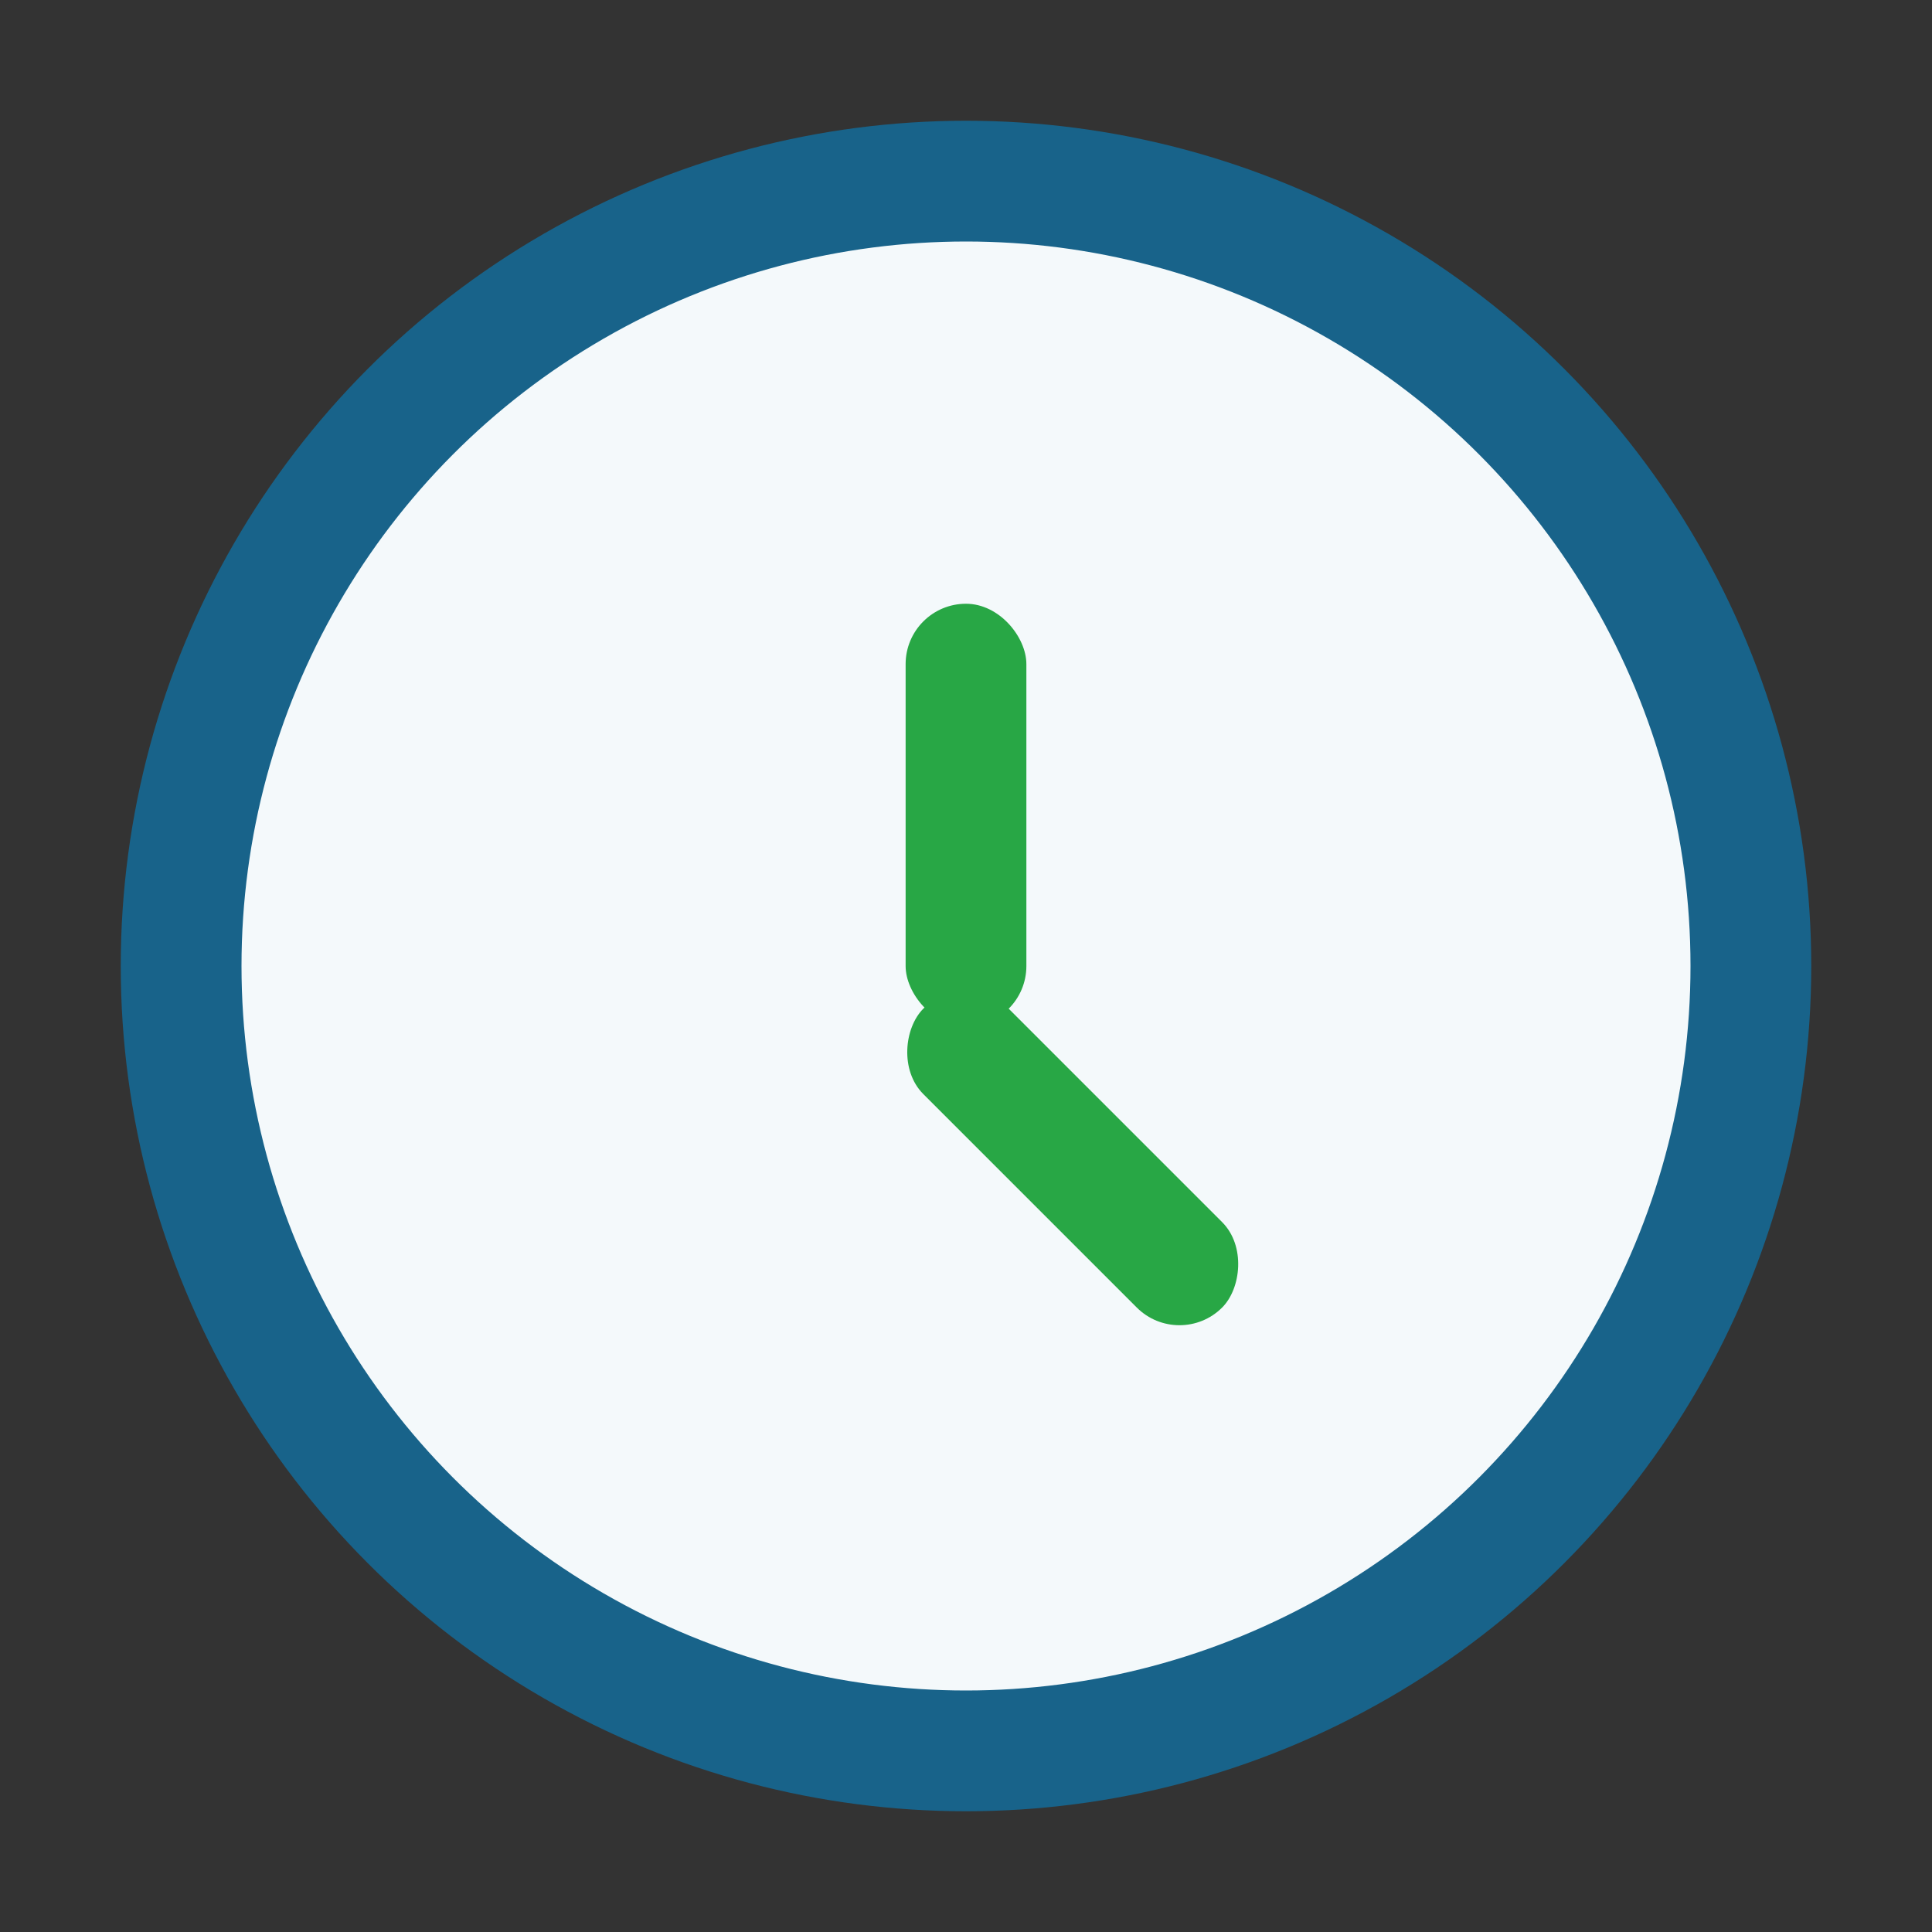 <?xml version="1.0" encoding="UTF-8"?>
<svg xmlns="http://www.w3.org/2000/svg" width="32" height="32" viewBox="0 0 32 32"><rect x="0" y="0" width="32" height="32" fill="#333333" stroke="none"/><circle cx="16" cy="16" r="13" fill="#F4F9FB" stroke="#18638A" stroke-width="2"/><rect x="15" y="10" width="2" height="7" rx="1" fill="#28A745"/><rect x="16" y="16" width="7" height="2" rx="1" fill="#28A745" transform="rotate(45 16 16)"/></svg>